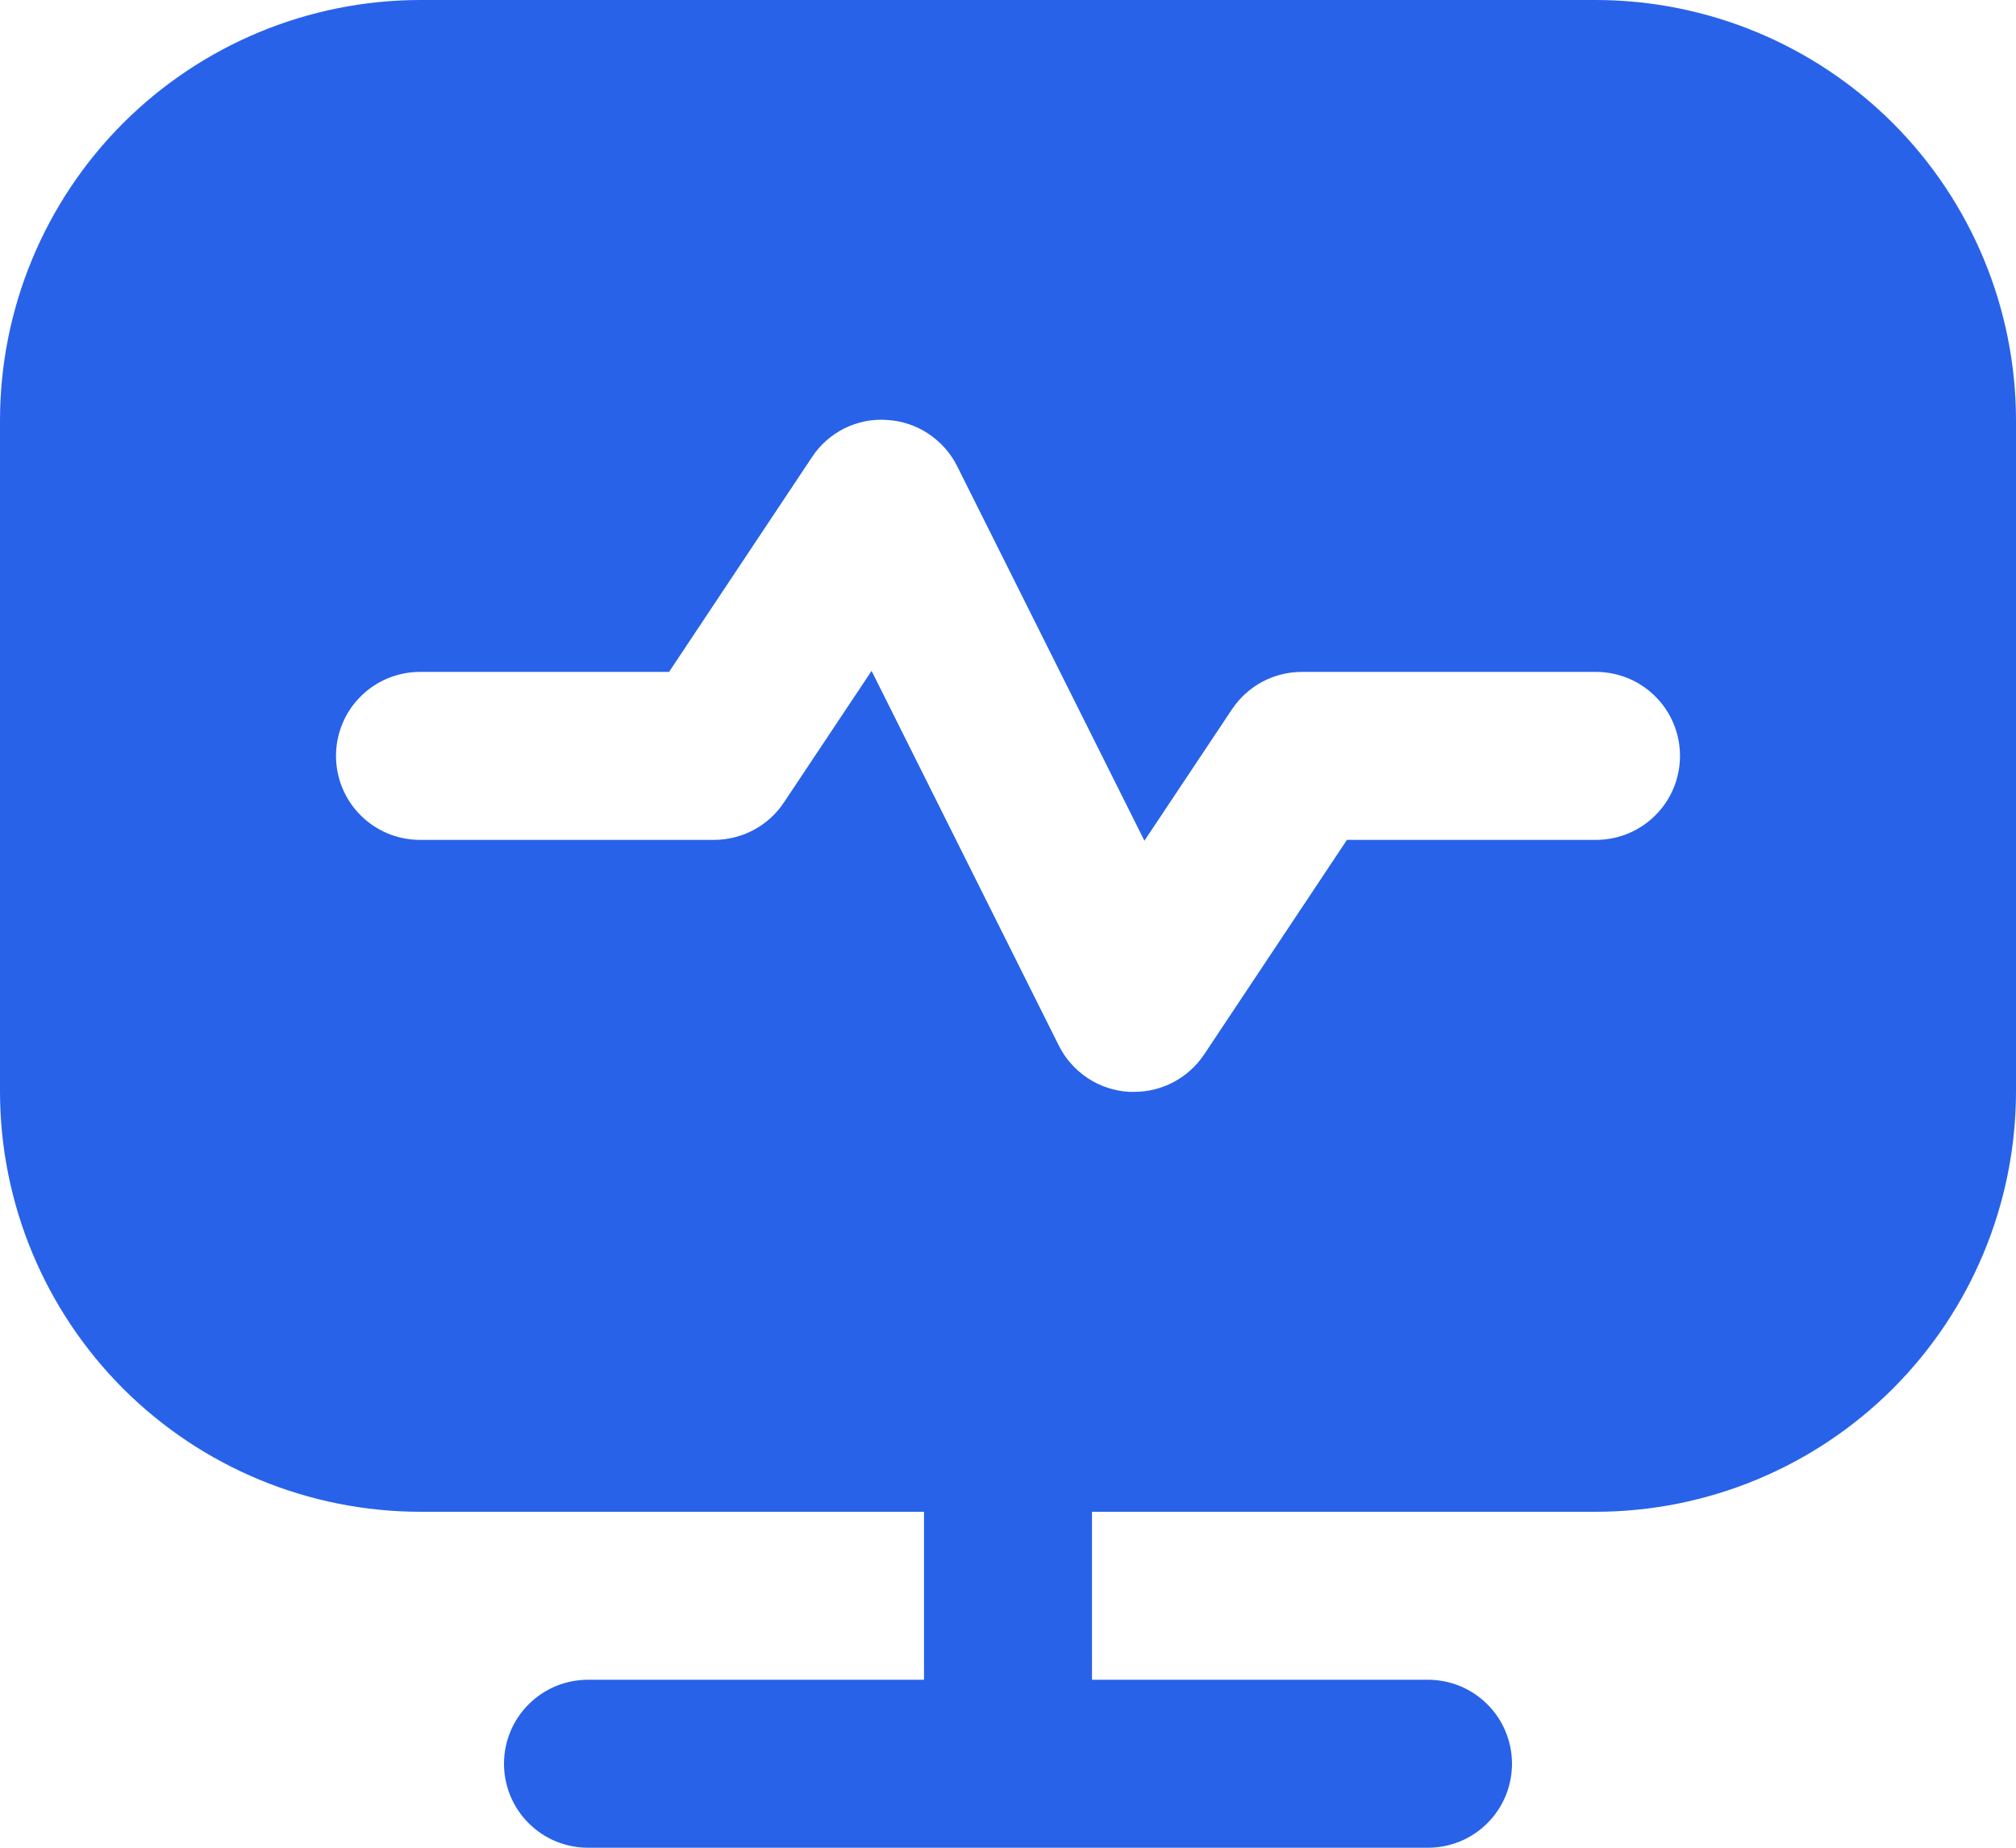 <svg width="24" height="22" viewBox="0 0 24 22" fill="none" xmlns="http://www.w3.org/2000/svg">
<path d="M19 0H5C3.674 0.002 2.404 0.529 1.466 1.466C0.529 2.404 0.002 3.674 0 5L0 13C0.002 14.326 0.529 15.596 1.466 16.534C2.404 17.471 3.674 17.998 5 18H11V20H7C6.735 20 6.48 20.105 6.293 20.293C6.105 20.48 6 20.735 6 21C6 21.265 6.105 21.52 6.293 21.707C6.48 21.895 6.735 22 7 22H17C17.265 22 17.52 21.895 17.707 21.707C17.895 21.52 18 21.265 18 21C18 20.735 17.895 20.48 17.707 20.293C17.52 20.105 17.265 20 17 20H13V18H19C20.326 17.998 21.596 17.471 22.534 16.534C23.471 15.596 23.998 14.326 24 13V5C23.998 3.674 23.471 2.404 22.534 1.466C21.596 0.529 20.326 0.002 19 0ZM19 10H16.035L14.335 12.555C14.243 12.692 14.119 12.805 13.973 12.883C13.828 12.96 13.665 13.001 13.5 13C13.479 13 13.458 13 13.438 13C13.263 12.989 13.094 12.933 12.948 12.836C12.802 12.739 12.683 12.606 12.605 12.449L10.376 7.988L9.332 9.555C9.241 9.692 9.117 9.804 8.972 9.882C8.827 9.959 8.665 10 8.5 10H5C4.735 10 4.48 9.895 4.293 9.707C4.105 9.52 4 9.265 4 9C4 8.735 4.105 8.48 4.293 8.293C4.48 8.105 4.735 8 5 8H7.965L9.665 5.445C9.761 5.298 9.895 5.179 10.053 5.1C10.211 5.022 10.386 4.987 10.562 5C10.737 5.011 10.906 5.067 11.052 5.164C11.198 5.261 11.317 5.394 11.395 5.551L13.624 10.01L14.668 8.443C14.76 8.306 14.883 8.195 15.028 8.117C15.174 8.04 15.336 8 15.5 8H19C19.265 8 19.52 8.105 19.707 8.293C19.895 8.48 20 8.735 20 9C20 9.265 19.895 9.52 19.707 9.707C19.52 9.895 19.265 10 19 10Z" fill="#2862E9"/>
</svg>
